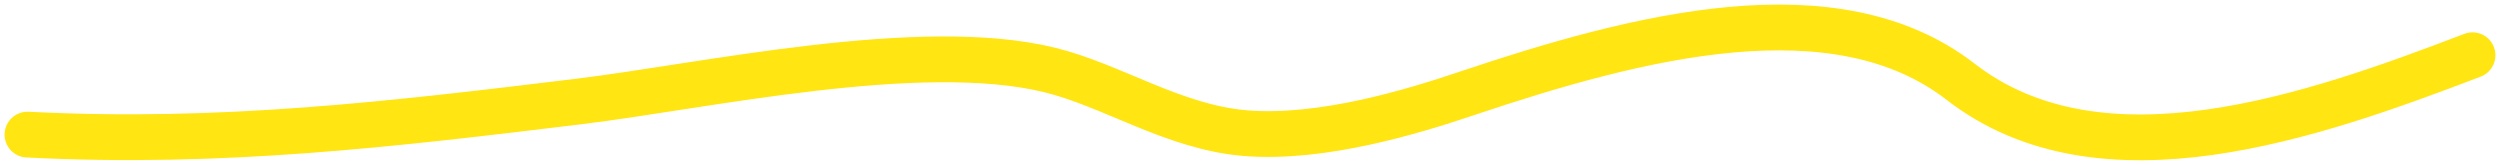 <?xml version="1.0" encoding="utf-8"?>
<svg xmlns="http://www.w3.org/2000/svg" fill="none" height="100%" overflow="visible" preserveAspectRatio="none" style="display: block;" viewBox="0 0 273 18" width="100%">
<path d="M270 6.032C252.601 12.674 229.507 20.848 214.09 8.921C200.477 -1.611 178.997 3.871 160.047 10.245C154.375 12.152 144.361 15.228 135.981 14.538C128.169 13.895 121.449 9.305 114.613 7.637C100.462 4.184 76.981 9.409 63.163 11.088C42.948 13.543 24.164 15.79 3 14.699" id="Vector 10" stroke="#FFE613" stroke-linecap="round" stroke-width="5"/>
</svg>